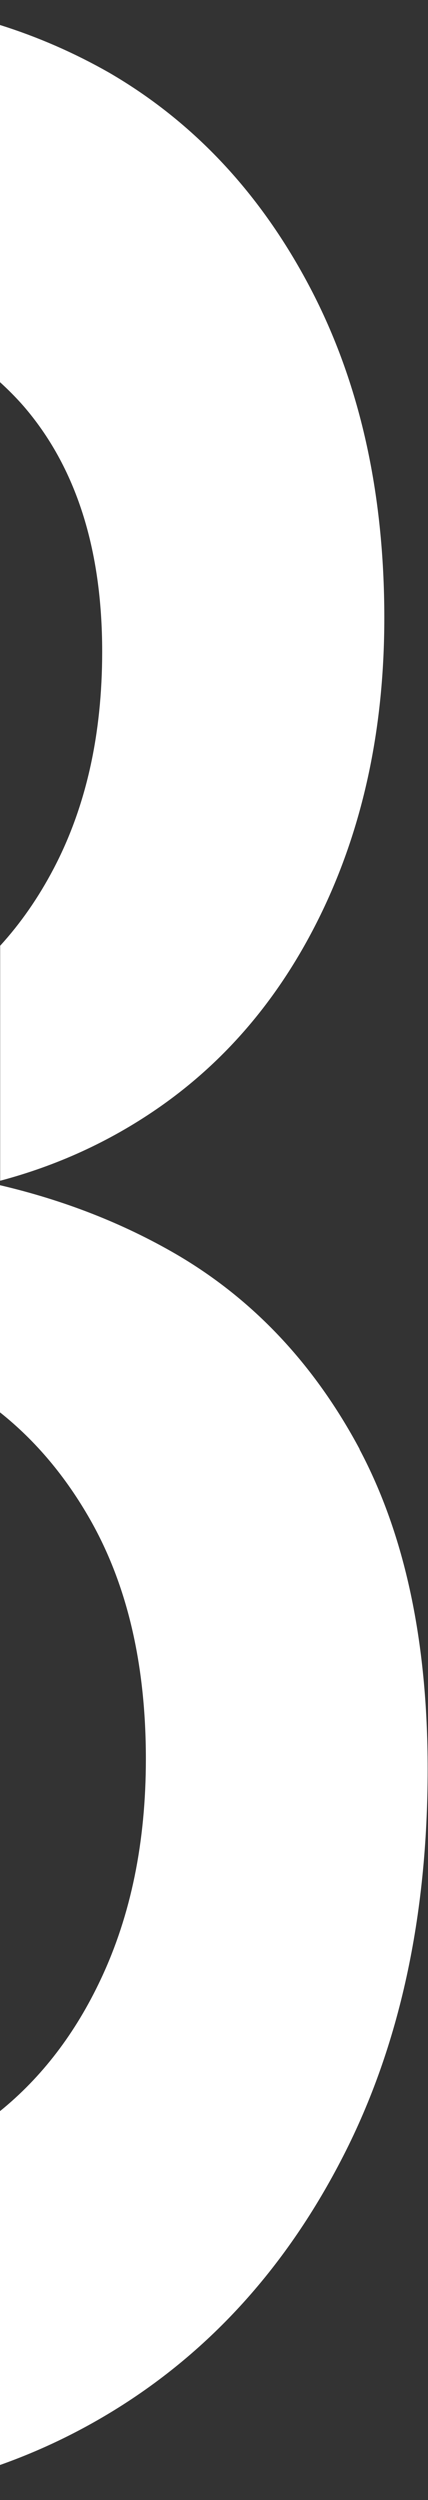 <svg width="24" height="140" viewBox="0 0 24 140" fill="none" xmlns="http://www.w3.org/2000/svg">
<rect x="0" y="0" width="24" height="140" fill="#333333" stroke="none"/>
<g clip-path="url(#clip0_3017_5453)">
<path d="M0 21.4C0.46 21.82 0.9 22.26 1.32 22.74C4.25 26.13 5.73 30.72 5.73 36.49C5.73 41.14 4.82 45.19 3.01 48.64C2.16 50.26 1.16 51.7 0.01 52.96V66.12C3.17 65.28 6.1 63.95 8.78 62.11C12.8 59.35 15.93 55.58 18.18 50.8C20.42 46.03 21.55 40.63 21.55 34.6C21.55 27.57 20.17 21.41 17.4 16.13C14.63 10.85 10.87 6.83 6.12 4.07C4.17 2.96 2.13 2.07 0 1.4V21.4Z" fill="white"/>
<path d="M20.17 81.16C17.62 76.39 14.19 72.75 9.87 70.23C6.87 68.49 3.58 67.21 0 66.37V79.09C2 80.68 3.69 82.69 5.07 85.12C7.14 88.77 8.18 93.22 8.18 98.5C8.18 103.15 7.34 107.26 5.65 110.84C4.23 113.86 2.34 116.33 -0.01 118.23V138.04C2.22 137.25 4.36 136.23 6.42 134.96C11.82 131.63 16.1 126.89 19.25 120.73C22.4 114.58 23.98 107.35 23.98 99.06C23.98 91.9 22.7 85.94 20.16 81.16H20.17Z" fill="white"/>
</g>
<defs>
<clipPath id="clip0_3017_5453">
<rect width="24" height="140" fill="white"/>
</clipPath>
</defs>
</svg>
